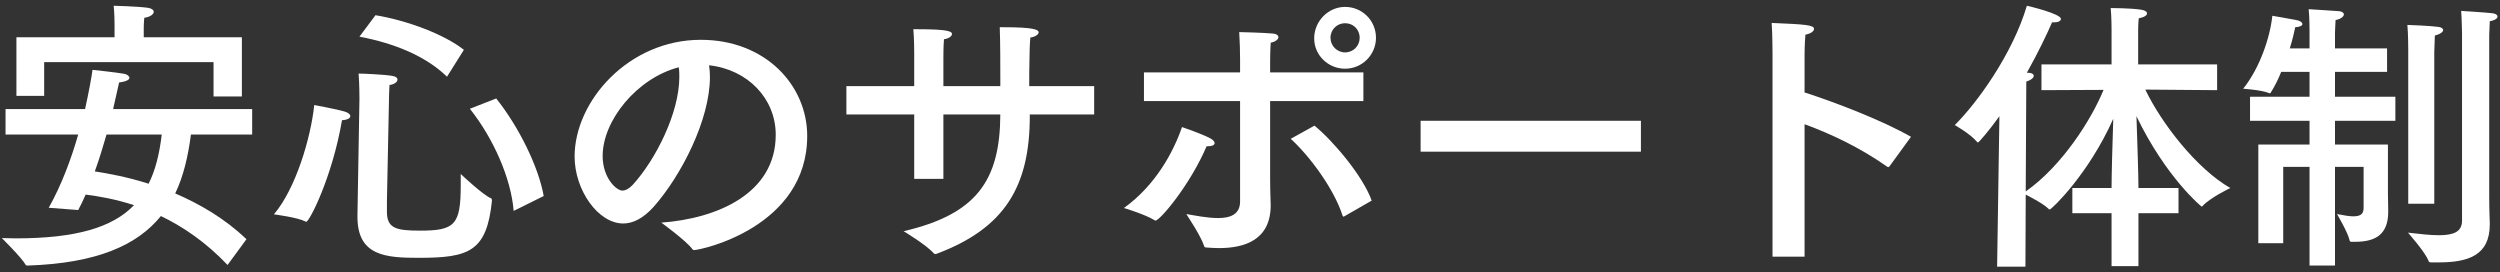 <svg width="367" height="40" viewBox="0 0 367 40" fill="none" xmlns="http://www.w3.org/2000/svg">
<rect x="0" y="0" width="367" height="40" fill="#333333" stroke="none"/>
<path d="M365.416 5.13V28.902C365.416 30.918 365.5 32.472 365.5 32.766C365.5 32.808 365.5 32.892 365.5 32.934C365.5 37.512 362.308 38.52 357.982 38.52C357.604 38.52 357.268 38.52 356.89 38.52C356.722 38.52 356.554 38.478 356.512 38.31C356.092 37.092 353.488 34.152 353.488 34.152C355.252 34.362 356.806 34.53 358.024 34.53C360.208 34.53 361.426 34.026 361.426 32.388V4.878C361.426 4.878 361.384 2.652 361.3 1.602C361.3 1.602 364.702 1.812 365.836 1.938C366.34 1.98 366.634 2.19 366.634 2.442C366.634 2.694 366.256 2.988 365.5 3.114C365.458 3.786 365.416 5.13 365.416 5.13ZM357.352 7.65V29.91H353.53V7.272C353.53 7.272 353.53 5.004 353.404 3.66C353.53 3.66 356.89 3.786 357.982 3.954C358.402 3.996 358.654 4.206 358.654 4.416C358.654 4.668 358.276 5.004 357.436 5.214C357.394 6.096 357.352 7.65 357.352 7.65ZM350.422 7.104V10.548H342.778V14.202H351.64V17.73H342.778V21.216H350.548V28.314C350.548 28.482 350.59 31.002 350.59 31.002C350.59 31.044 350.59 31.086 350.59 31.086C350.59 34.488 348.658 35.496 345.718 35.496C345.55 35.496 345.34 35.496 345.172 35.496C345.004 35.496 344.962 35.412 344.92 35.286C344.71 34.194 343.072 31.422 343.072 31.422C344.122 31.632 344.92 31.758 345.466 31.758C346.684 31.758 346.978 31.296 346.978 30.456V24.492H342.778V38.982H339.04V24.492H335.176V35.706H331.522V21.216H339.04V17.73H330.304V14.202H339.04V10.548H334.882C334.462 11.598 333.958 12.606 333.412 13.488C333.37 13.614 333.286 13.698 333.202 13.698C333.16 13.698 333.118 13.698 333.076 13.656C331.942 13.194 329.296 13.026 329.296 13.026C331.732 10.002 333.244 5.508 333.58 2.316C333.58 2.316 336.52 2.82 337.108 2.946C337.612 3.03 337.99 3.282 337.99 3.534C337.99 3.744 337.696 3.954 336.94 3.996C336.814 4.584 336.562 5.76 336.142 7.104H339.04V4.5C339.04 4.5 339.04 2.526 338.914 1.35C338.914 1.35 342.358 1.56 343.408 1.644C343.828 1.686 344.08 1.896 344.08 2.106C344.08 2.4 343.702 2.778 342.862 2.946C342.82 3.534 342.778 4.836 342.778 4.836V7.104H350.422Z" fill="white"/>
<path d="M325.474 9.456V13.236L314.932 13.152C317.326 18.15 322.492 24.786 327.406 27.6C327.406 27.6 324.424 29.028 323.332 30.246C323.29 30.288 323.248 30.33 323.206 30.33C323.164 30.33 317.956 26.046 313.63 17.058C313.756 20.712 313.924 25.668 313.924 27.6H319.804V31.296H313.924V39.066H309.976V31.296H304.222V27.6H309.976C309.976 25.878 310.102 21.132 310.228 17.436C306.574 25.626 301.156 30.75 300.904 30.75C300.862 30.75 300.82 30.75 300.778 30.708C300.064 29.952 298.174 28.986 297.376 28.566L297.334 39.15H293.176L293.512 17.058C292.084 19.074 290.488 20.922 290.362 20.922C290.32 20.922 290.278 20.88 290.236 20.838C289.27 19.662 286.96 18.36 286.96 18.36C290.194 15.168 295.444 7.944 297.544 0.846C297.796 0.888 302.542 2.022 302.542 2.778C302.542 3.072 302.164 3.282 301.534 3.282C301.45 3.282 301.324 3.282 301.24 3.282C300.568 4.836 299.266 7.608 297.544 10.674H297.628C298.258 10.674 298.552 10.884 298.552 11.136C298.552 11.43 298.132 11.766 297.46 11.976L297.376 28.104C302.71 24.366 307.036 17.52 308.8 13.194L299.686 13.236V9.456H309.976V4.29C309.976 4.29 309.976 2.484 309.85 1.182C309.85 1.182 312.832 1.182 314.386 1.434C314.89 1.518 315.184 1.728 315.184 1.98C315.184 2.232 314.806 2.526 313.966 2.694C313.882 3.408 313.882 4.542 313.882 4.542V9.456H325.474Z" fill="white"/>
<path d="M280.534 20.082L277.384 24.408C277.3 24.492 277.258 24.534 277.216 24.534C277.132 24.534 277.09 24.492 277.006 24.45C273.142 21.72 268.816 19.662 264.91 18.234V37.68H260.206V8.028C260.206 8.028 260.206 5.046 260.08 3.366C264.994 3.576 266.296 3.66 266.296 4.248C266.296 4.542 265.918 4.92 265.036 5.088C264.91 6.474 264.91 8.112 264.91 8.112V13.572C269.614 15.084 276.418 17.73 280.534 20.082Z" fill="white"/>
<path d="M240.886 17.73V22.266H208.546V17.73H240.886Z" fill="white"/>
<path d="M201.994 5.55C201.994 8.028 199.978 10.086 197.458 10.086C194.98 10.086 192.922 8.112 192.922 5.634C192.922 3.114 194.98 1.014 197.458 1.014C199.978 1.014 201.994 3.03 201.994 5.55ZM201.364 29.448L197.416 31.716C197.332 31.758 197.29 31.8 197.206 31.8C197.164 31.8 197.122 31.758 197.08 31.632C195.862 27.81 192.334 22.98 189.478 20.376L192.964 18.444C195.61 20.586 200.062 25.794 201.364 29.448ZM200.146 10.632V14.832H186.454V26.13C186.454 28.146 186.538 29.784 186.538 30.12C186.538 35.286 182.632 36.42 178.936 36.42C178.348 36.42 177.718 36.378 177.13 36.336C176.92 36.336 176.794 36.294 176.752 36.084C176.29 34.614 174.19 31.506 174.148 31.422C175.408 31.632 177.214 32.01 178.81 32.01C180.574 32.01 182.044 31.506 182.044 29.574V14.832H167.932V10.632H182.044V8.784C182.044 7.524 182.002 6.096 181.918 4.71C181.918 4.71 185.53 4.794 186.79 4.92C187.42 4.962 187.672 5.214 187.672 5.466C187.672 5.76 187.252 6.138 186.538 6.264C186.454 7.482 186.454 9.246 186.454 9.246V10.632H200.146ZM177.13 21.468C174.736 27.096 170.284 32.388 169.612 32.388C169.57 32.388 169.528 32.346 169.444 32.304C168.268 31.548 165.076 30.54 164.992 30.54C169.654 27.18 172.258 22.308 173.518 18.654C173.518 18.654 176.5 19.662 177.718 20.334C178.096 20.544 178.306 20.796 178.306 21.006C178.306 21.258 178.012 21.468 177.34 21.468C177.298 21.468 177.214 21.468 177.13 21.468ZM197.458 3.408C196.282 3.408 195.316 4.332 195.316 5.55C195.316 6.726 196.282 7.692 197.458 7.692C198.676 7.692 199.6 6.726 199.6 5.55C199.6 4.332 198.676 3.408 197.458 3.408Z" fill="white"/>
<path d="M160.624 12.648V16.806H151.174V17.016C151.174 27.39 147.478 33.522 137.482 37.26C137.44 37.26 137.356 37.302 137.314 37.302C137.23 37.302 137.146 37.26 137.062 37.176C136.012 35.958 132.652 33.942 132.652 33.942C143.278 31.464 146.806 26.592 146.848 16.806H138.49V26.256H134.206V16.806H124.252V12.648H134.206V7.902C134.206 7.902 134.206 5.592 134.08 4.29C134.248 4.29 134.458 4.29 134.71 4.29C139.288 4.29 139.75 4.626 139.75 5.004C139.75 5.298 139.288 5.676 138.574 5.76C138.49 6.768 138.49 8.448 138.49 8.448V12.648H146.848V11.472C146.848 10.128 146.848 6.138 146.764 3.996C146.932 3.996 147.1 3.996 147.31 3.996C151.846 3.996 152.476 4.374 152.476 4.752C152.476 5.046 151.972 5.424 151.258 5.508C151.174 6.306 151.132 7.65 151.132 8.448C151.09 9.918 151.09 11.514 151.09 12.648H160.624Z" fill="white"/>
<path d="M104.092 9.582C104.176 10.128 104.218 10.716 104.218 11.304C104.218 17.604 99.976 25.836 95.944 30.372C94.432 32.052 92.92 32.808 91.492 32.808C87.796 32.808 84.352 27.894 84.352 22.98C84.352 14.832 92.29 5.844 102.874 5.844C112.366 5.844 118.498 12.522 118.498 19.956C118.498 33.354 102.916 36.714 101.866 36.714C101.782 36.714 101.698 36.672 101.656 36.588C100.732 35.328 97.078 32.682 97.078 32.682C105.226 32.094 113.878 28.44 113.878 19.788C113.878 14.496 109.804 10.212 104.092 9.582ZM99.64 9.876C93.508 11.472 88.468 17.688 88.468 22.896C88.468 26.13 90.484 27.978 91.366 27.978C91.87 27.978 92.416 27.642 92.92 27.096C96.238 23.442 99.724 16.596 99.724 11.304C99.724 10.842 99.724 10.338 99.64 9.876Z" fill="white"/>
<path d="M68.098 7.314L65.62 11.262C62.512 8.238 57.892 6.348 52.768 5.382L55.12 2.232C59.908 3.03 65.284 5.088 68.098 7.314ZM68.98 15.966L72.844 14.454C76.162 18.612 79.06 24.492 79.816 28.776L75.406 30.96C75.028 26.256 72.508 20.418 68.98 15.966ZM57.094 15.042L56.8 29.532V31.086C56.8 33.522 58.144 33.858 61.672 33.858C66.754 33.858 67.636 33.018 67.636 27.222C67.636 26.676 67.636 26.13 67.636 25.542C67.636 25.542 70.912 28.65 72.088 29.112C72.13 29.112 72.214 29.154 72.214 29.49C71.458 36.924 68.854 37.848 61.504 37.848C56.674 37.848 52.474 37.596 52.474 31.842C52.474 31.758 52.474 31.674 52.474 31.59L52.768 14.496C52.768 14.496 52.768 12.27 52.642 10.8C53.23 10.8 56.296 10.926 57.556 11.136C58.144 11.22 58.354 11.472 58.354 11.682C58.354 12.018 57.892 12.396 57.178 12.48C57.136 13.236 57.094 14.286 57.094 15.042ZM50.206 17.646C48.778 26.004 45.418 32.556 44.956 32.556C44.914 32.556 44.872 32.556 44.83 32.514C43.738 31.926 40.462 31.506 40.21 31.464C43.402 27.726 45.628 20.25 46.132 15.42C46.132 15.42 49.366 16.008 50.626 16.386C51.172 16.554 51.424 16.806 51.424 17.058C51.424 17.352 51.004 17.604 50.206 17.646Z" fill="white"/>
<path d="M35.506 5.466V14.16H31.348V9.12H6.484V14.076H2.41V5.466H16.816V3.618C16.816 3.618 16.816 1.98 16.69 0.846C16.69 0.846 20.134 0.93 21.688 1.14C22.276 1.224 22.57 1.476 22.57 1.728C22.57 2.064 22.108 2.484 21.184 2.61C21.1 3.324 21.1 4.122 21.1 4.332V5.466H35.506ZM37.018 16.008V19.746H28.03C27.61 22.938 26.938 25.878 25.72 28.398C29.248 29.91 32.986 32.052 36.178 35.118L33.406 38.898C30.214 35.538 26.854 33.27 23.62 31.716C20.176 35.958 14.296 38.646 4.09 38.982C3.964 38.982 3.796 38.982 3.754 38.856C3.208 37.848 0.268 34.95 0.268 34.95C0.982 34.95 1.654 34.992 2.326 34.992C11.146 34.992 16.522 33.396 19.672 30.12C16.984 29.238 14.548 28.818 12.574 28.566C12.238 29.364 11.86 30.12 11.482 30.834L7.156 30.498C9.046 27.138 10.474 23.274 11.482 19.746H0.814V16.008H12.49C13.036 13.53 13.414 11.472 13.582 10.254C13.582 10.254 17.152 10.632 18.286 10.842C18.664 10.926 19 11.178 19 11.43C19 11.682 18.58 11.976 17.488 12.102C17.32 12.816 17.026 14.202 16.606 16.008H37.018ZM23.746 19.746H15.64C15.136 21.468 14.59 23.316 13.918 25.164C15.808 25.458 18.664 25.962 21.814 26.97C22.822 24.996 23.41 22.56 23.746 19.746Z" fill="white"/>
</svg>
